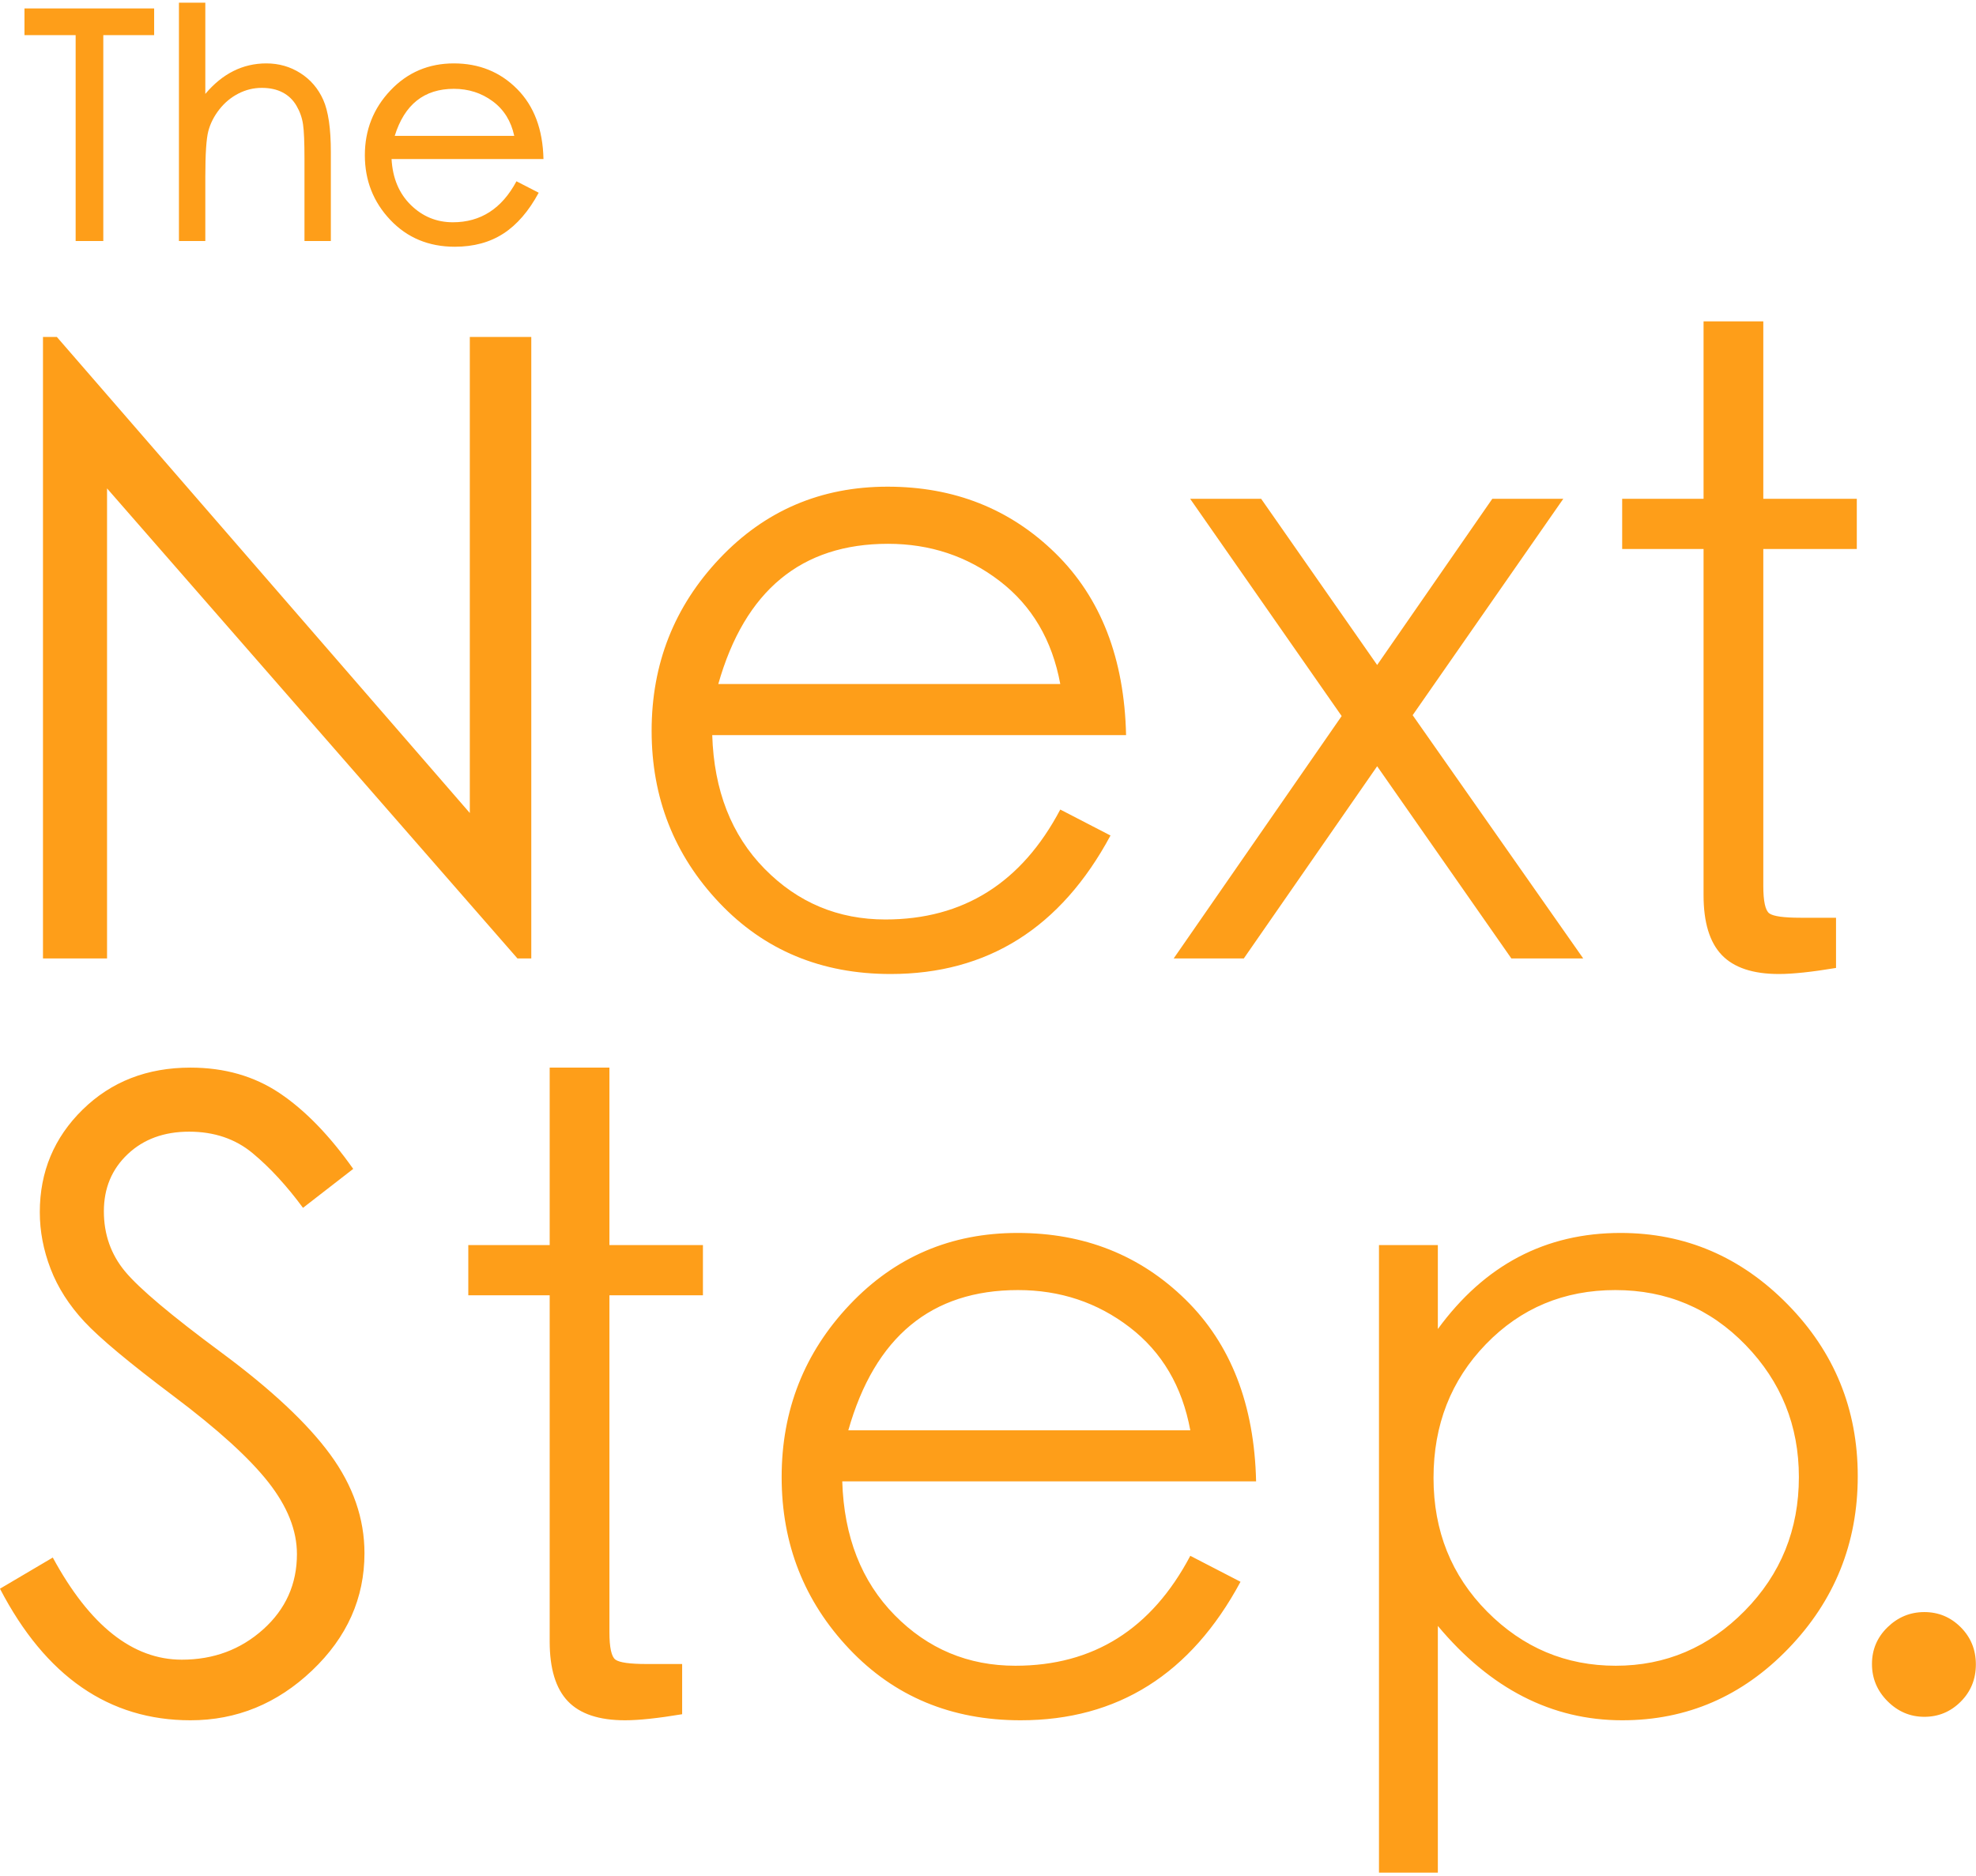 <?xml version="1.0" encoding="UTF-8" standalone="no"?>
<svg width="357px" height="339px" viewBox="0 0 357 339" version="1.1" xmlns="http://www.w3.org/2000/svg" xmlns:xlink="http://www.w3.org/1999/xlink" preserveAspectRatio="none">
    <!-- Generator: Sketch 49.3 (51167) - http://www.bohemiancoding.com/sketch -->
    <title>Group 3</title>
    <desc>Created with Sketch.</desc>
    <defs></defs>
    <g id="★トップ-01-01" stroke="none" stroke-width="1" fill="none" fill-rule="evenodd">
        <g id="tab_768" transform="translate(-38, -95)" fill="#FE9E19">
            <g id="メインイメージ" transform="translate(0, 60)">
                <g id="キャッチコピー" transform="translate(37, 35)">
                    <g id="Group-2">
                        <g id="Group-3">
                            <path d="M28.849,6.347 L19.662,6.347 L19.662,43.555 L14.666,43.555 L14.666,6.347 L5.422,6.347 L5.422,1.523 L28.849,1.523 L28.849,6.347 Z M60.774,43.555 L56.009,43.555 L56.009,28.626 C56.009,25.716 55.922,23.668 55.75,22.482 C55.578,21.295 55.186,20.175 54.573,19.123 C53.961,18.07 53.128,17.266 52.075,16.711 C51.023,16.156 49.759,15.878 48.286,15.878 C46.812,15.878 45.405,16.223 44.065,16.912 C42.725,17.601 41.577,18.558 40.62,19.783 C39.663,21.008 39.003,22.309 38.639,23.687 C38.275,25.066 38.094,27.822 38.094,31.956 L38.094,43.555 L33.328,43.555 L33.328,0.49 L38.094,0.49 L38.094,16.969 C41.194,13.294 44.869,11.457 49.118,11.457 C51.377,11.457 53.425,12.041 55.262,13.208 C57.1,14.376 58.478,15.984 59.396,18.032 C60.315,20.08 60.774,23.228 60.774,27.477 L60.774,43.555 Z M99.188,28.74 L71.742,28.74 C71.933,32.186 73.091,34.951 75.216,37.038 C77.34,39.124 79.876,40.167 82.824,40.167 C87.838,40.167 91.666,37.698 94.308,32.76 L98.327,34.827 C96.528,38.157 94.403,40.617 91.953,42.205 C89.504,43.794 86.575,44.588 83.168,44.588 C78.46,44.588 74.574,42.971 71.512,39.736 C68.45,36.502 66.918,32.607 66.918,28.051 C66.918,23.496 68.459,19.592 71.541,16.338 C74.622,13.084 78.441,11.457 82.996,11.457 C87.551,11.457 91.36,12.998 94.423,16.079 C97.485,19.161 99.074,23.381 99.188,28.74 Z M93.906,24.549 C93.332,21.869 92.03,19.783 90.001,18.29 C87.972,16.797 85.637,16.051 82.996,16.051 C77.637,16.051 74.077,18.883 72.316,24.549 L93.906,24.549 Z" id="The"></path>
                            <path d="M0.995,287.091 L10.537,281.46 C17.211,293.765 24.98,299.917 33.844,299.917 C39.579,299.917 44.48,298.092 48.547,294.443 C52.614,290.793 54.647,286.257 54.647,280.834 C54.647,276.559 52.927,272.231 49.486,267.851 C46.044,263.471 40.335,258.283 32.358,252.287 C24.38,246.291 19.01,241.807 16.246,238.835 C13.483,235.863 11.449,232.683 10.146,229.294 C8.842,225.904 8.191,222.489 8.191,219.048 C8.191,211.748 10.772,205.57 15.933,200.512 C21.095,195.455 27.587,192.926 35.408,192.926 C41.56,192.926 46.931,194.464 51.519,197.54 C56.107,200.617 60.539,205.179 64.815,211.227 L55.742,218.266 C52.823,214.303 49.798,211.019 46.67,208.412 C43.542,205.805 39.709,204.501 35.173,204.501 C30.637,204.501 26.935,205.857 24.067,208.568 C21.2,211.279 19.766,214.72 19.766,218.892 C19.766,223.063 21.043,226.687 23.598,229.763 C26.153,232.839 31.94,237.714 40.961,244.388 C49.981,251.062 56.551,257.215 60.67,262.846 C64.789,268.477 66.848,274.421 66.848,280.678 C66.848,288.811 63.694,295.876 57.385,301.872 C51.076,307.869 43.75,310.867 35.408,310.867 C20.704,310.867 9.234,302.941 0.995,287.091 Z M111.103,294.912 C111.103,297.727 111.468,299.396 112.198,299.917 C112.928,300.439 114.805,300.699 117.829,300.699 L124.242,300.699 L124.242,309.772 C119.863,310.502 116.421,310.867 113.919,310.867 C109.226,310.867 105.785,309.72 103.595,307.425 C101.405,305.131 100.31,301.534 100.31,296.632 L100.31,234.064 L85.607,234.064 L85.607,224.992 L100.31,224.992 L100.31,192.926 L111.103,192.926 L111.103,224.992 L127.997,224.992 L127.997,234.064 L111.103,234.064 L111.103,294.912 Z M216.049,281.147 L225.121,285.839 C216.153,302.524 202.91,310.867 185.391,310.867 C172.877,310.867 162.554,306.565 154.42,297.962 C146.286,289.359 142.219,279.009 142.219,266.913 C142.219,254.816 146.312,244.44 154.498,235.785 C162.684,227.13 172.799,222.802 184.843,222.802 C196.888,222.802 207.003,226.817 215.189,234.847 C223.375,242.876 227.624,253.825 227.937,267.695 L153.168,267.695 C153.481,277.706 156.636,285.761 162.632,291.862 C168.628,297.962 175.901,301.012 184.452,301.012 C198.53,301.012 209.062,294.39 216.049,281.147 Z M216.049,258.466 C214.589,250.541 210.939,244.336 205.1,239.852 C199.26,235.368 192.534,233.126 184.922,233.126 C169.279,233.126 159.06,241.572 154.263,258.466 L216.049,258.466 Z M250.137,224.992 L260.773,224.992 L260.773,240.165 C269.22,228.59 280.221,222.802 293.778,222.802 C305.457,222.802 315.52,227.104 323.967,235.707 C332.414,244.31 336.637,254.66 336.637,266.756 C336.637,278.853 332.466,289.228 324.123,297.884 C315.781,306.539 305.77,310.867 294.091,310.867 C281.369,310.867 270.263,305.183 260.773,293.817 L260.773,338.397 L250.137,338.397 L250.137,224.992 Z M326,266.913 C326,257.632 322.794,249.68 316.381,243.059 C309.967,236.437 302.12,233.126 292.839,233.126 C283.558,233.126 275.764,236.385 269.455,242.902 C263.146,249.42 259.991,257.475 259.991,267.069 C259.991,276.663 263.224,284.718 269.689,291.236 C276.155,297.753 283.897,301.012 292.918,301.012 C301.938,301.012 309.707,297.701 316.224,291.08 C322.742,284.458 326,276.402 326,266.913 Z M339.205,300.699 C339.205,298.092 340.144,295.876 342.021,294.051 C343.898,292.227 346.114,291.314 348.669,291.314 C351.223,291.314 353.413,292.227 355.238,294.051 C357.063,295.876 357.976,298.118 357.976,300.778 C357.976,303.437 357.063,305.679 355.238,307.504 C353.413,309.329 351.223,310.241 348.669,310.241 C346.114,310.241 343.898,309.302 342.021,307.425 C340.144,305.548 339.205,303.306 339.205,300.699 Z" id="Step."></path>
                            <path d="M8.765,173.194 L8.765,60.885 L11.268,60.885 L85.88,146.916 L85.88,60.885 L96.986,60.885 L96.986,173.194 L94.483,173.194 L20.34,88.258 L20.34,173.194 L8.765,173.194 Z M192.558,146.29 L201.631,150.983 C192.663,167.668 179.419,176.01 161.9,176.01 C149.386,176.01 139.063,171.708 130.929,163.105 C122.795,154.502 118.728,144.153 118.728,132.056 C118.728,119.959 122.821,109.584 131.007,100.928 C139.193,92.273 149.308,87.946 161.353,87.946 C173.397,87.946 183.512,91.96 191.698,99.99 C199.884,108.019 204.134,118.969 204.446,132.838 L129.678,132.838 C129.99,142.849 133.145,150.905 139.141,157.005 C145.137,163.105 152.411,166.156 160.962,166.156 C175.039,166.156 185.572,159.534 192.558,146.29 Z M192.558,123.609 C191.099,115.684 187.449,109.479 181.609,104.995 C175.769,100.511 169.043,98.269 161.431,98.269 C145.789,98.269 135.569,106.716 130.773,123.609 L192.558,123.609 Z M249.808,138.469 L225.72,173.194 L213.049,173.194 L243.395,129.397 L216.021,90.135 L228.848,90.135 L249.808,120.168 L270.612,90.135 L283.438,90.135 L256.221,129.24 L287.036,173.194 L274.053,173.194 L249.808,138.469 Z M319.572,160.055 C319.572,162.871 319.936,164.539 320.666,165.061 C321.396,165.582 323.273,165.843 326.298,165.843 L332.711,165.843 L332.711,174.915 C328.331,175.645 324.89,176.01 322.387,176.01 C317.694,176.01 314.253,174.863 312.063,172.569 C309.873,170.275 308.779,166.677 308.779,161.776 L308.779,99.208 L294.075,99.208 L294.075,90.135 L308.779,90.135 L308.779,58.069 L319.572,58.069 L319.572,90.135 L336.465,90.135 L336.465,99.208 L319.572,99.208 L319.572,160.055 Z" id="Next"></path>
                        </g>
                    </g>
                </g>
            </g>
        </g>
    </g>
</svg>
